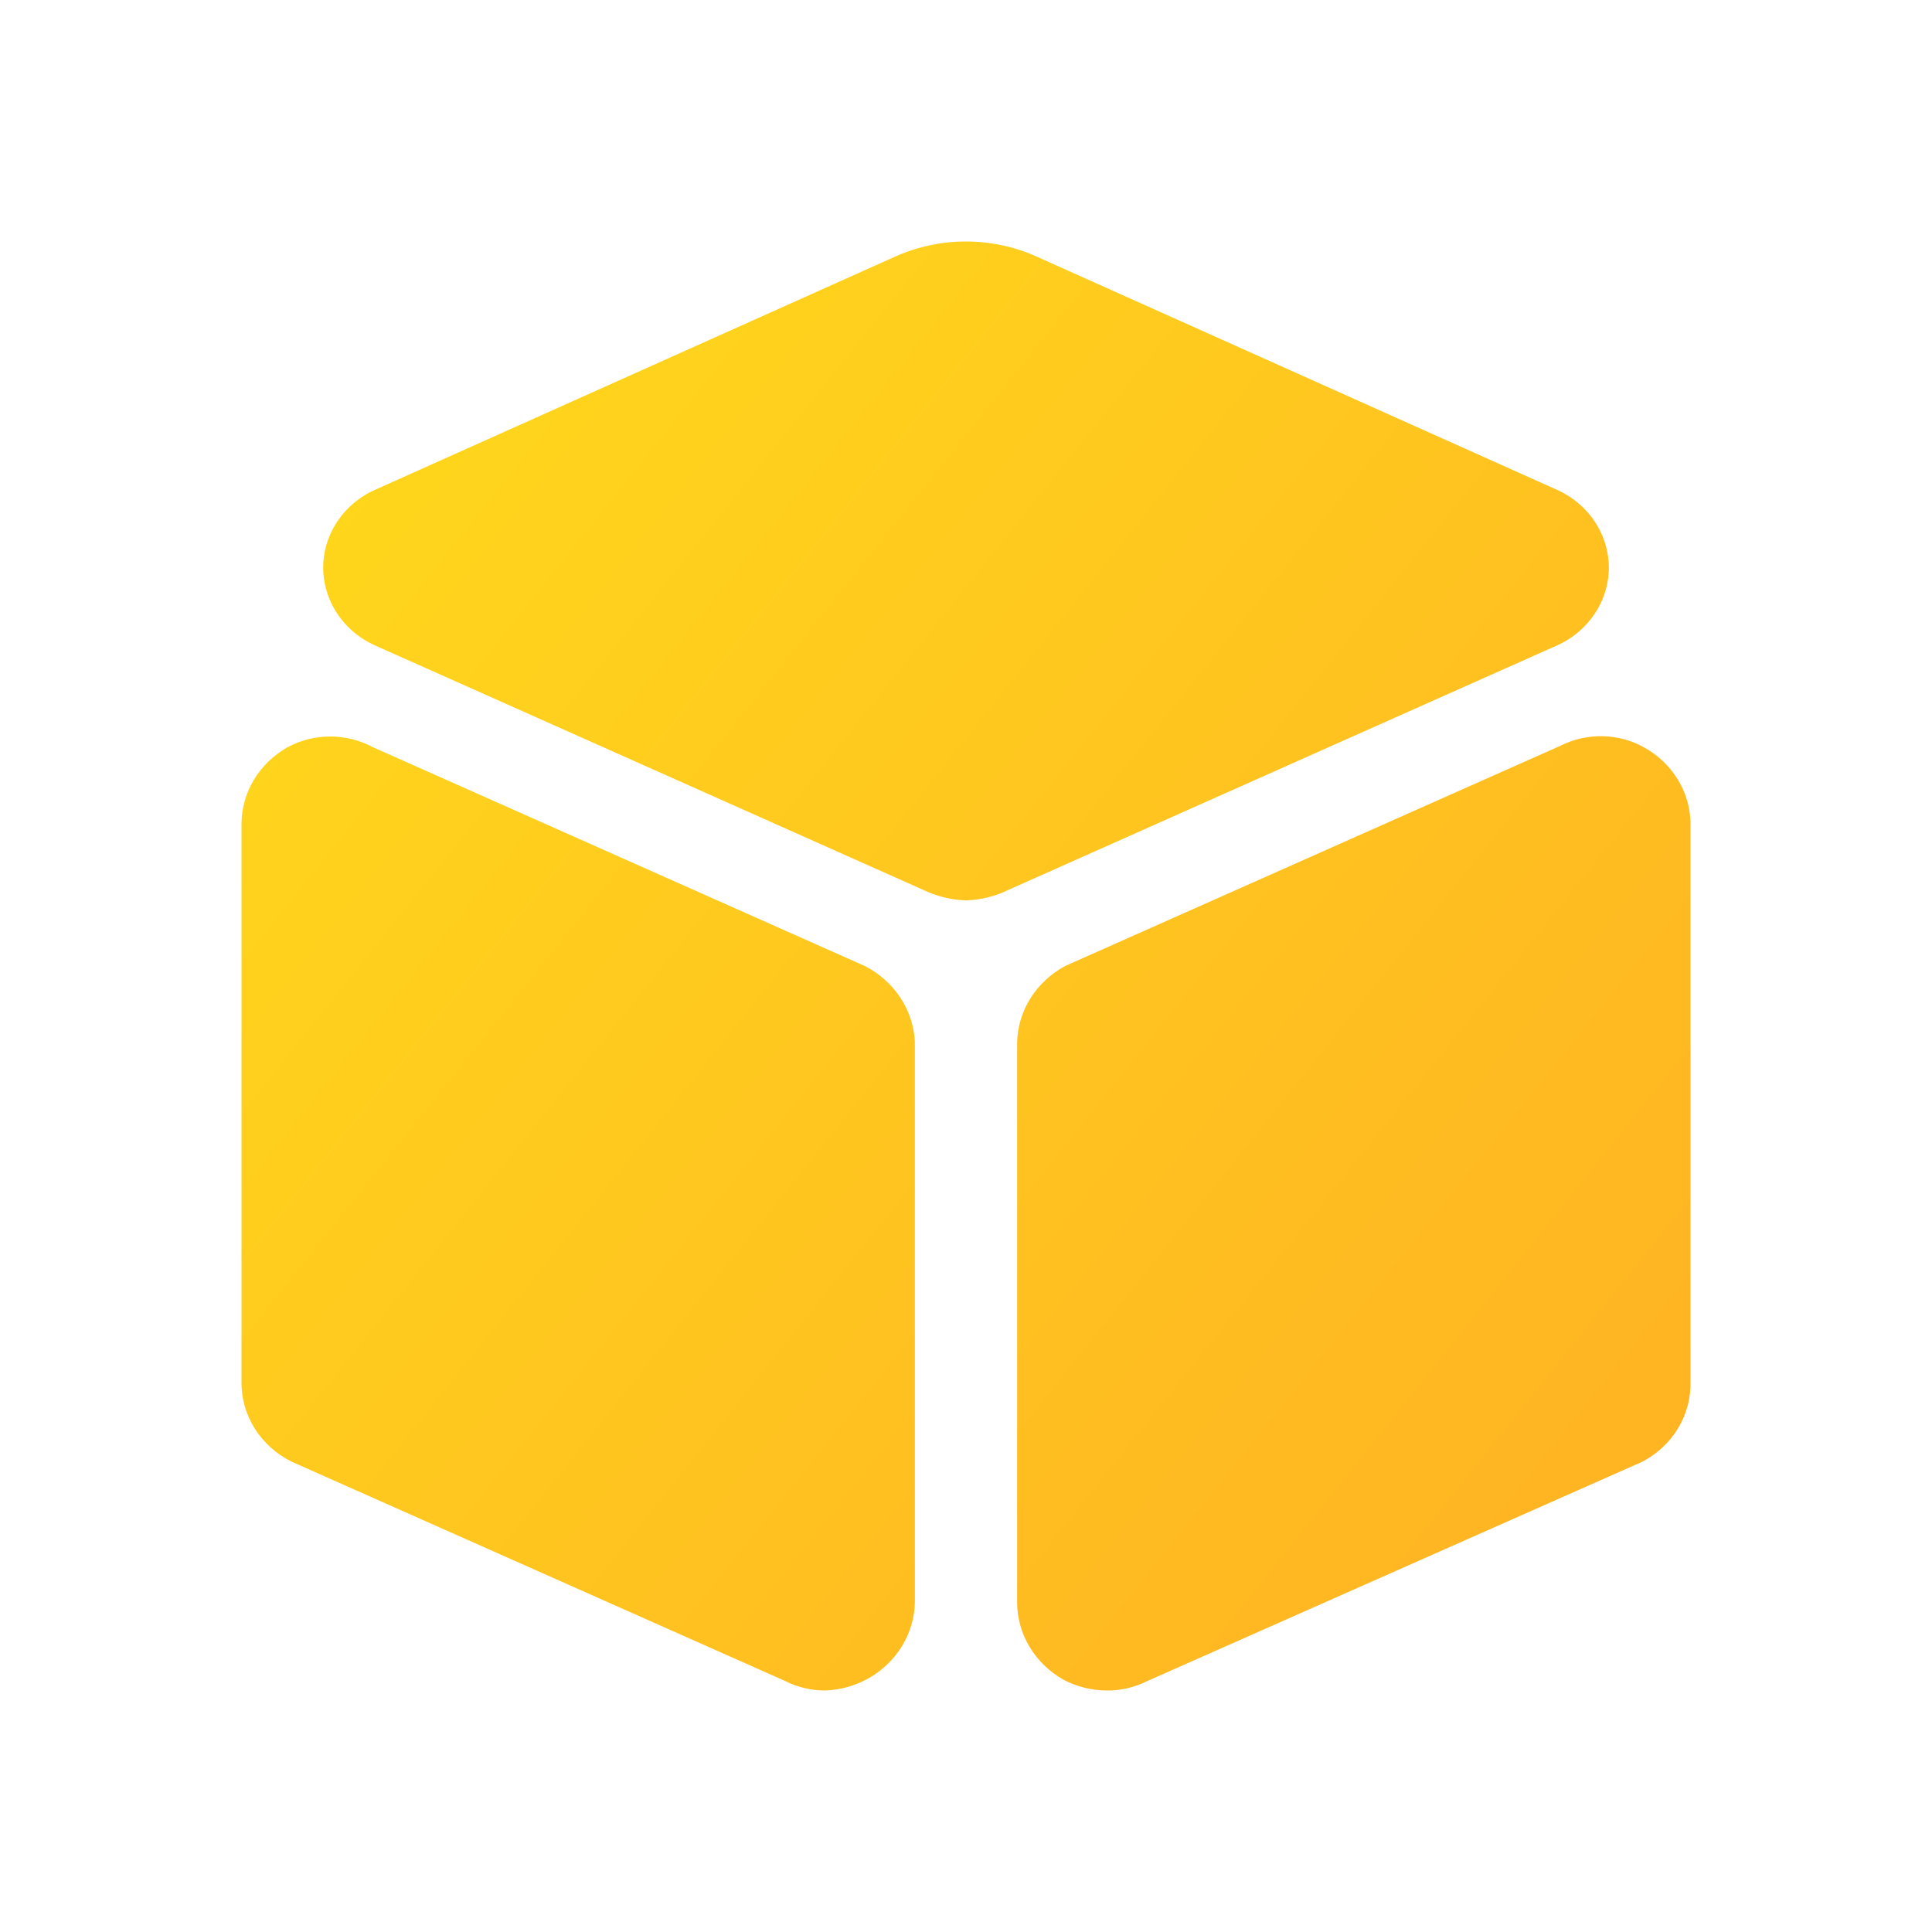 <svg width="28" height="28" viewBox="0 0 28 28" fill="none" xmlns="http://www.w3.org/2000/svg">
<path d="M14.001 13.049C13.782 13.042 13.571 12.989 13.376 12.895L5.466 9.368C4.801 9.087 4.502 8.348 4.798 7.718C4.932 7.434 5.169 7.209 5.466 7.085L12.984 3.714C13.301 3.573 13.648 3.5 13.998 3.5C14.349 3.5 14.696 3.573 15.013 3.714L22.534 7.085C23.199 7.366 23.498 8.105 23.202 8.735C23.068 9.018 22.831 9.244 22.534 9.368L14.623 12.893C14.431 12.989 14.217 13.042 14.001 13.049ZM11.958 24.5C11.755 24.5 11.555 24.452 11.376 24.361L4.229 21.185C3.775 20.96 3.495 20.514 3.5 20.031V11.934C3.503 11.478 3.759 11.06 4.17 10.828C4.552 10.623 5.02 10.623 5.402 10.828L12.535 14.001C12.965 14.221 13.24 14.644 13.259 15.107V23.214C13.253 23.667 13.002 24.085 12.594 24.32C12.402 24.429 12.182 24.492 11.958 24.5ZM16.042 24.5C15.82 24.5 15.601 24.444 15.406 24.34C14.997 24.105 14.746 23.688 14.741 23.235V15.104C14.752 14.644 15.019 14.224 15.441 13.998L22.622 10.805C23.001 10.615 23.461 10.625 23.829 10.833C24.243 11.063 24.497 11.483 24.5 11.939V20.031C24.51 20.509 24.241 20.955 23.8 21.185L16.627 24.363C16.445 24.454 16.245 24.502 16.042 24.5Z" fill="url(#paint0_linear_199_21216)"/>
<defs>
<linearGradient id="paint0_linear_199_21216" x1="4.55" y1="2.188" x2="27.599" y2="20.627" gradientUnits="userSpaceOnUse">
<stop stop-color="#FFDB1B"/>
<stop offset="1" stop-color="#FFB023"/>
</linearGradient>
</defs>
</svg>
